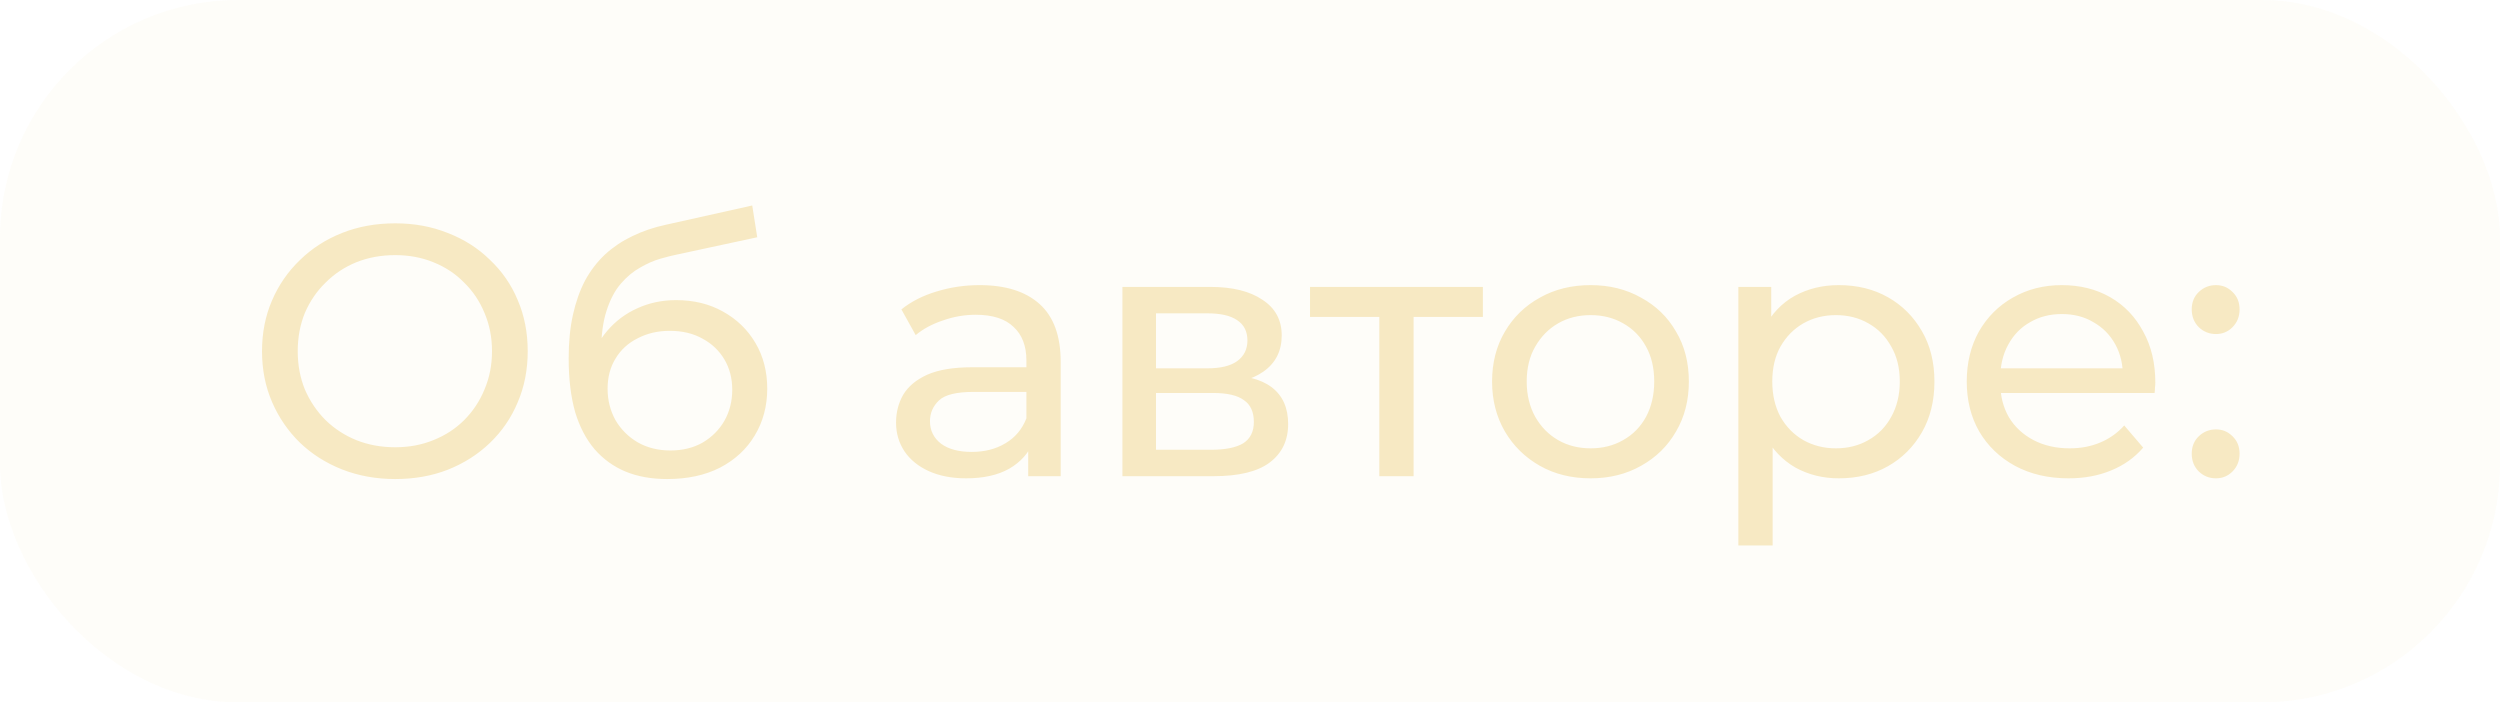 <?xml version="1.0" encoding="UTF-8"?> <svg xmlns="http://www.w3.org/2000/svg" width="210" height="59" viewBox="0 0 210 59" fill="none"><rect width="210" height="59" rx="20" fill="#F7E9C3" fill-opacity="0.1"></rect><path d="M33.199 40.24C31.599 40.24 30.108 39.97 28.729 39.43C27.369 38.89 26.189 38.14 25.189 37.18C24.189 36.2 23.409 35.06 22.849 33.76C22.288 32.46 22.009 31.04 22.009 29.5C22.009 27.96 22.288 26.54 22.849 25.24C23.409 23.94 24.189 22.81 25.189 21.85C26.189 20.87 27.369 20.11 28.729 19.57C30.088 19.03 31.578 18.76 33.199 18.76C34.798 18.76 36.269 19.03 37.608 19.57C38.968 20.09 40.148 20.84 41.148 21.82C42.169 22.78 42.949 23.91 43.489 25.21C44.048 26.51 44.328 27.94 44.328 29.5C44.328 31.06 44.048 32.49 43.489 33.79C42.949 35.09 42.169 36.23 41.148 37.21C40.148 38.17 38.968 38.92 37.608 39.46C36.269 39.98 34.798 40.24 33.199 40.24ZM33.199 37.57C34.358 37.57 35.428 37.37 36.408 36.97C37.408 36.57 38.269 36.01 38.989 35.29C39.728 34.55 40.298 33.69 40.699 32.71C41.118 31.73 41.328 30.66 41.328 29.5C41.328 28.34 41.118 27.27 40.699 26.29C40.298 25.31 39.728 24.46 38.989 23.74C38.269 23 37.408 22.43 36.408 22.03C35.428 21.63 34.358 21.43 33.199 21.43C32.019 21.43 30.928 21.63 29.928 22.03C28.948 22.43 28.088 23 27.349 23.74C26.608 24.46 26.029 25.31 25.608 26.29C25.209 27.27 25.009 28.34 25.009 29.5C25.009 30.66 25.209 31.73 25.608 32.71C26.029 33.69 26.608 34.55 27.349 35.29C28.088 36.01 28.948 36.57 29.928 36.97C30.928 37.37 32.019 37.57 33.199 37.57ZM56.048 40.24C54.728 40.24 53.558 40.03 52.538 39.61C51.538 39.19 50.678 38.57 49.958 37.75C49.238 36.91 48.688 35.86 48.308 34.6C47.948 33.32 47.768 31.82 47.768 30.1C47.768 28.74 47.888 27.52 48.128 26.44C48.368 25.36 48.708 24.4 49.148 23.56C49.608 22.72 50.168 21.99 50.828 21.37C51.508 20.75 52.268 20.24 53.108 19.84C53.968 19.42 54.908 19.1 55.928 18.88L63.188 17.26L63.608 19.93L56.918 21.37C56.518 21.45 56.038 21.57 55.478 21.73C54.918 21.89 54.348 22.14 53.768 22.48C53.188 22.8 52.648 23.25 52.148 23.83C51.648 24.41 51.248 25.17 50.948 26.11C50.648 27.03 50.498 28.17 50.498 29.53C50.498 29.91 50.508 30.2 50.528 30.4C50.548 30.6 50.568 30.8 50.588 31C50.628 31.2 50.658 31.5 50.678 31.9L49.478 30.67C49.798 29.57 50.308 28.61 51.008 27.79C51.708 26.97 52.548 26.34 53.528 25.9C54.528 25.44 55.618 25.21 56.798 25.21C58.278 25.21 59.588 25.53 60.728 26.17C61.888 26.81 62.798 27.69 63.458 28.81C64.118 29.93 64.448 31.21 64.448 32.65C64.448 34.11 64.098 35.42 63.398 36.58C62.718 37.72 61.748 38.62 60.488 39.28C59.228 39.92 57.748 40.24 56.048 40.24ZM56.318 37.84C57.338 37.84 58.238 37.62 59.018 37.18C59.798 36.72 60.408 36.11 60.848 35.35C61.288 34.57 61.508 33.7 61.508 32.74C61.508 31.78 61.288 30.93 60.848 30.19C60.408 29.45 59.798 28.87 59.018 28.45C58.238 28.01 57.318 27.79 56.258 27.79C55.258 27.79 54.358 28 53.558 28.42C52.758 28.82 52.138 29.39 51.698 30.13C51.258 30.85 51.038 31.69 51.038 32.65C51.038 33.61 51.258 34.49 51.698 35.29C52.158 36.07 52.778 36.69 53.558 37.15C54.358 37.61 55.278 37.84 56.318 37.84ZM86.368 40V36.64L86.218 36.01V30.28C86.218 29.06 85.858 28.12 85.138 27.46C84.438 26.78 83.378 26.44 81.958 26.44C81.018 26.44 80.098 26.6 79.198 26.92C78.298 27.22 77.538 27.63 76.918 28.15L75.718 25.99C76.538 25.33 77.518 24.83 78.658 24.49C79.818 24.13 81.028 23.95 82.288 23.95C84.468 23.95 86.148 24.48 87.328 25.54C88.508 26.6 89.098 28.22 89.098 30.4V40H86.368ZM81.148 40.18C79.968 40.18 78.928 39.98 78.028 39.58C77.148 39.18 76.468 38.63 75.988 37.93C75.508 37.21 75.268 36.4 75.268 35.5C75.268 34.64 75.468 33.86 75.868 33.16C76.288 32.46 76.958 31.9 77.878 31.48C78.818 31.06 80.078 30.85 81.658 30.85H86.698V32.92H81.778C80.338 32.92 79.368 33.16 78.868 33.64C78.368 34.12 78.118 34.7 78.118 35.38C78.118 36.16 78.428 36.79 79.048 37.27C79.668 37.73 80.528 37.96 81.628 37.96C82.708 37.96 83.648 37.72 84.448 37.24C85.268 36.76 85.858 36.06 86.218 35.14L86.788 37.12C86.408 38.06 85.738 38.81 84.778 39.37C83.818 39.91 82.608 40.18 81.148 40.18ZM94.284 40V24.1H101.664C103.524 24.1 104.984 24.46 106.044 25.18C107.124 25.88 107.664 26.88 107.664 28.18C107.664 29.48 107.154 30.49 106.134 31.21C105.134 31.91 103.804 32.26 102.144 32.26L102.594 31.48C104.494 31.48 105.904 31.83 106.824 32.53C107.744 33.23 108.204 34.26 108.204 35.62C108.204 37 107.684 38.08 106.644 38.86C105.624 39.62 104.054 40 101.934 40H94.284ZM97.104 37.78H101.724C102.924 37.78 103.824 37.6 104.424 37.24C105.024 36.86 105.324 36.26 105.324 35.44C105.324 34.6 105.044 33.99 104.484 33.61C103.944 33.21 103.084 33.01 101.904 33.01H97.104V37.78ZM97.104 30.94H101.424C102.524 30.94 103.354 30.74 103.914 30.34C104.494 29.92 104.784 29.34 104.784 28.6C104.784 27.84 104.494 27.27 103.914 26.89C103.354 26.51 102.524 26.32 101.424 26.32H97.104V30.94ZM115.862 40V25.87L116.582 26.62H110.042V24.1H124.562V26.62H118.052L118.742 25.87V40H115.862ZM133.614 40.18C132.014 40.18 130.594 39.83 129.354 39.13C128.114 38.43 127.134 37.47 126.414 36.25C125.694 35.01 125.334 33.61 125.334 32.05C125.334 30.47 125.694 29.07 126.414 27.85C127.134 26.63 128.114 25.68 129.354 25C130.594 24.3 132.014 23.95 133.614 23.95C135.194 23.95 136.604 24.3 137.844 25C139.104 25.68 140.084 26.63 140.784 27.85C141.504 29.05 141.864 30.45 141.864 32.05C141.864 33.63 141.504 35.03 140.784 36.25C140.084 37.47 139.104 38.43 137.844 39.13C136.604 39.83 135.194 40.18 133.614 40.18ZM133.614 37.66C134.634 37.66 135.544 37.43 136.344 36.97C137.164 36.51 137.804 35.86 138.264 35.02C138.724 34.16 138.954 33.17 138.954 32.05C138.954 30.91 138.724 29.93 138.264 29.11C137.804 28.27 137.164 27.62 136.344 27.16C135.544 26.7 134.634 26.47 133.614 26.47C132.594 26.47 131.684 26.7 130.884 27.16C130.084 27.62 129.444 28.27 128.964 29.11C128.484 29.93 128.244 30.91 128.244 32.05C128.244 33.17 128.484 34.16 128.964 35.02C129.444 35.86 130.084 36.51 130.884 36.97C131.684 37.43 132.594 37.66 133.614 37.66ZM154.452 40.18C153.132 40.18 151.922 39.88 150.822 39.28C149.742 38.66 148.872 37.75 148.212 36.55C147.572 35.35 147.252 33.85 147.252 32.05C147.252 30.25 147.562 28.75 148.182 27.55C148.822 26.35 149.682 25.45 150.762 24.85C151.862 24.25 153.092 23.95 154.452 23.95C156.012 23.95 157.392 24.29 158.592 24.97C159.792 25.65 160.742 26.6 161.442 27.82C162.142 29.02 162.492 30.43 162.492 32.05C162.492 33.67 162.142 35.09 161.442 36.31C160.742 37.53 159.792 38.48 158.592 39.16C157.392 39.84 156.012 40.18 154.452 40.18ZM146.022 45.82V24.1H148.782V28.39L148.602 32.08L148.902 35.77V45.82H146.022ZM154.212 37.66C155.232 37.66 156.142 37.43 156.942 36.97C157.762 36.51 158.402 35.86 158.862 35.02C159.342 34.16 159.582 33.17 159.582 32.05C159.582 30.91 159.342 29.93 158.862 29.11C158.402 28.27 157.762 27.62 156.942 27.16C156.142 26.7 155.232 26.47 154.212 26.47C153.212 26.47 152.302 26.7 151.482 27.16C150.682 27.62 150.042 28.27 149.562 29.11C149.102 29.93 148.872 30.91 148.872 32.05C148.872 33.17 149.102 34.16 149.562 35.02C150.042 35.86 150.682 36.51 151.482 36.97C152.302 37.43 153.212 37.66 154.212 37.66ZM173.757 40.18C172.057 40.18 170.557 39.83 169.257 39.13C167.977 38.43 166.977 37.47 166.257 36.25C165.557 35.03 165.207 33.63 165.207 32.05C165.207 30.47 165.547 29.07 166.227 27.85C166.927 26.63 167.877 25.68 169.077 25C170.297 24.3 171.667 23.95 173.187 23.95C174.727 23.95 176.087 24.29 177.267 24.97C178.447 25.65 179.367 26.61 180.027 27.85C180.707 29.07 181.047 30.5 181.047 32.14C181.047 32.26 181.037 32.4 181.017 32.56C181.017 32.72 181.007 32.87 180.987 33.01H167.457V30.94H179.487L178.317 31.66C178.337 30.64 178.127 29.73 177.687 28.93C177.247 28.13 176.637 27.51 175.857 27.07C175.097 26.61 174.207 26.38 173.187 26.38C172.187 26.38 171.297 26.61 170.517 27.07C169.737 27.51 169.127 28.14 168.687 28.96C168.247 29.76 168.027 30.68 168.027 31.72V32.2C168.027 33.26 168.267 34.21 168.747 35.05C169.247 35.87 169.937 36.51 170.817 36.97C171.697 37.43 172.707 37.66 173.847 37.66C174.787 37.66 175.637 37.5 176.397 37.18C177.177 36.86 177.857 36.38 178.437 35.74L180.027 37.6C179.307 38.44 178.407 39.08 177.327 39.52C176.267 39.96 175.077 40.18 173.757 40.18ZM186.145 28.06C185.585 28.06 185.105 27.87 184.705 27.49C184.305 27.09 184.105 26.59 184.105 25.99C184.105 25.39 184.305 24.9 184.705 24.52C185.105 24.14 185.585 23.95 186.145 23.95C186.685 23.95 187.145 24.14 187.525 24.52C187.925 24.9 188.125 25.39 188.125 25.99C188.125 26.59 187.925 27.09 187.525 27.49C187.145 27.87 186.685 28.06 186.145 28.06ZM186.145 40.18C185.585 40.18 185.105 39.99 184.705 39.61C184.305 39.21 184.105 38.71 184.105 38.11C184.105 37.51 184.305 37.02 184.705 36.64C185.105 36.26 185.585 36.07 186.145 36.07C186.685 36.07 187.145 36.26 187.525 36.64C187.925 37.02 188.125 37.51 188.125 38.11C188.125 38.71 187.925 39.21 187.525 39.61C187.145 39.99 186.685 40.18 186.145 40.18Z" fill="#F7E9C3"></path></svg> 